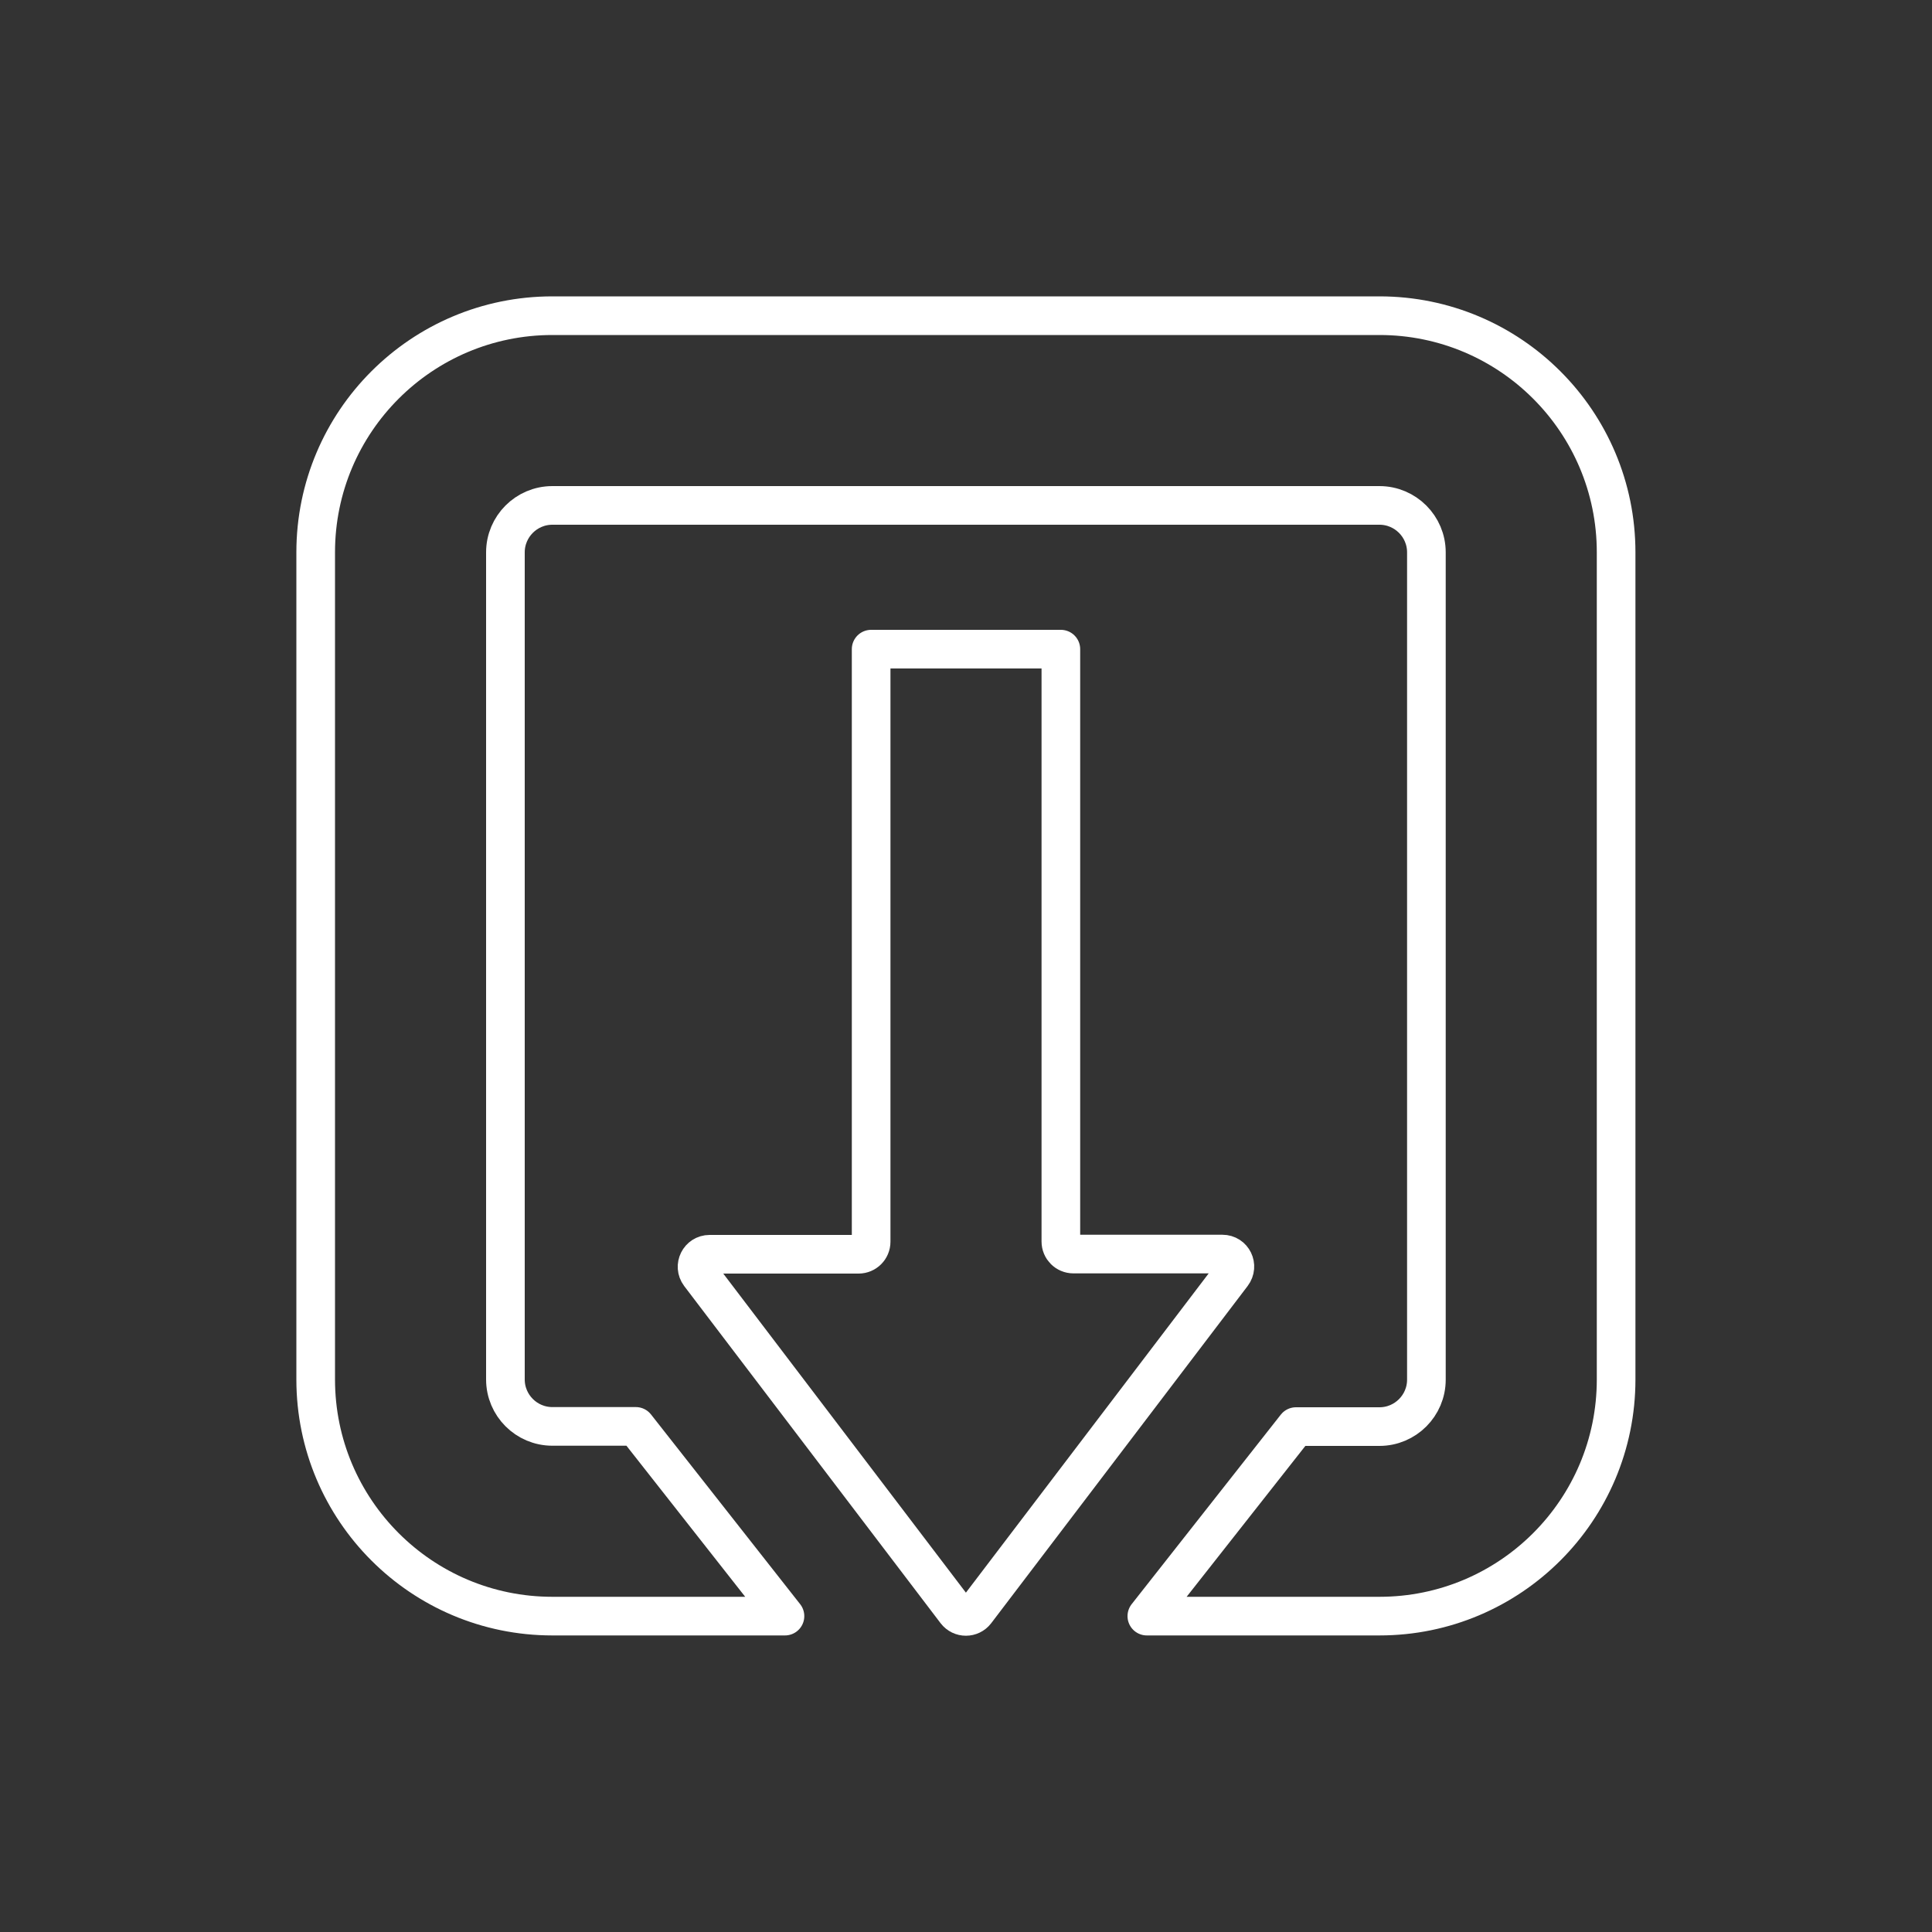 <?xml version="1.0" encoding="utf-8"?>
<!-- Generator: Adobe Illustrator 28.0.0, SVG Export Plug-In . SVG Version: 6.00 Build 0)  -->
<svg version="1.1" xmlns="http://www.w3.org/2000/svg" xmlns:xlink="http://www.w3.org/1999/xlink" x="0px" y="0px"
	 viewBox="0 0 1000 1000" style="enable-background:new 0 0 1000 1000;" xml:space="preserve">
<rect x="0" y="0" width="1000" height="1000" fill="#333333" stroke="none"/>
<style type="text/css">
	.st0{display:none;}
	.st1{display:inline;}
	.st2{fill:#9BCA3B;}
	.st3{fill:#72BE44;}
	.st4{fill:#00994E;}
	.st5{fill:none;stroke:#006543;stroke-width:28;stroke-linecap:round;stroke-linejoin:round;stroke-miterlimit:10;}
	.st6{fill:#FFFFFF;}
	.st7{fill:#008142;}
	.st8{fill:none;stroke:#006543;stroke-width:28;stroke-linecap:round;stroke-linejoin:round;}
	.st9{fill:none;stroke:#006543;stroke-width:28;stroke-linecap:round;stroke-linejoin:round;stroke-dasharray:51.808,51.808;}
	.st10{fill:#006543;}
	.st11{fill:none;}
	.st12{fill:none;stroke:#00994E;stroke-width:28;stroke-linecap:round;stroke-miterlimit:10;}
	.st13{fill:#C7C7C7;}
	.st14{fill:#646565;}
	.st15{fill:#5C5D5D;}
	.st16{fill:none;stroke:#FFFFFF;stroke-width:28;stroke-linecap:round;stroke-linejoin:round;stroke-miterlimit:10;}
	.st17{fill:#4D4E4E;}
	.st18{fill:#C7C7C7;stroke:#FFFFFF;stroke-width:1.883;stroke-miterlimit:10;}
	.st19{fill:#4B4C4C;}
	.st20{fill:#166828;}
	.st21{fill:none;stroke:#000000;stroke-width:20;stroke-linecap:round;stroke-linejoin:round;stroke-miterlimit:10;}
	.st22{fill:#C7C7C7;stroke:#000000;stroke-width:1.883;stroke-miterlimit:10;}
	.st23{fill:none;stroke:#FFFFFF;stroke-width:20;stroke-linecap:round;stroke-linejoin:round;stroke-miterlimit:10;}
</style>
<g id="COLOR" class="st0">
	<g class="st1">
		<path class="st3" d="M329.2,261.6h-43.2c-13.4,0-24.3,10.9-24.3,24.3v110.7v0.1v317.3c0,13.4,10.9,24.3,24.3,24.3h207.6h12.9
			h207.6c13.4,0,24.3-10.9,24.3-24.3V396.7v-0.1V285.9c0-13.4-10.9-24.3-24.3-24.3h-43.2l-77.2-98.2h120.4
			c67.7,0,122.5,54.9,122.5,122.5v428.1c0,67.7-54.9,122.5-122.5,122.5H285.9c-67.7,0-122.5-54.9-122.5-122.5V285.9
			c0-67.7,54.9-122.5,122.5-122.5h120.4L329.2,261.6z"/>
		<path class="st5" d="M329.2,261.6h-43.2c-13.4,0-24.3,10.9-24.3,24.3v110.7v0.1v317.3c0,13.4,10.9,24.3,24.3,24.3h207.6h12.9
			h207.6c13.4,0,24.3-10.9,24.3-24.3V396.7v-0.1V285.9c0-13.4-10.9-24.3-24.3-24.3h-43.2l-77.2-98.2h120.4
			c67.7,0,122.5,54.9,122.5,122.5v428.1c0,67.7-54.9,122.5-122.5,122.5H285.9c-67.7,0-122.5-54.9-122.5-122.5V285.9
			c0-67.7,54.9-122.5,122.5-122.5h120.4L329.2,261.6z"/>
		<path class="st5" d="M367.3,350.9h77.1c3.6,0,6.5,2.9,6.5,6.5V664h98.2V357.4c0-3.6,2.9-6.5,6.5-6.5h77.1c5.4,0,8.4-6.1,5.2-10.4
			L505.2,165.9c-2.6-3.4-7.7-3.4-10.3,0L362.1,340.5C358.9,344.8,361.9,350.9,367.3,350.9z"/>
		<path class="st2" d="M382.5,336.9L500,182.3l117.5,154.6h-62c-11.3,0-20.5,9.2-20.5,20.5V650h-70.2V357.4
			c0-11.3-9.2-20.5-20.5-20.5H382.5z"/>
	</g>
</g>
<g id="WHITE" class="st0">
	<g class="st1">
		<rect width="1000" height="1000"/>
	</g>
	<g class="st1">
		<path class="st14" d="M329.2,261.6h-43.2c-13.4,0-24.3,10.9-24.3,24.3v110.7v0.1v317.3c0,13.4,10.9,24.3,24.3,24.3h207.6h12.9
			h207.6c13.4,0,24.3-10.9,24.3-24.3V396.7v-0.1V285.9c0-13.4-10.9-24.3-24.3-24.3h-43.2l-77.2-98.2h120.4
			c67.7,0,122.5,54.9,122.5,122.5v428.1c0,67.7-54.9,122.5-122.5,122.5H285.9c-67.7,0-122.5-54.9-122.5-122.5V285.9
			c0-67.7,54.9-122.5,122.5-122.5h120.4L329.2,261.6z"/>
		<path class="st16" d="M329.2,261.6h-43.2c-13.4,0-24.3,10.9-24.3,24.3v110.7v0.1v317.3c0,13.4,10.9,24.3,24.3,24.3h207.6h12.9
			h207.6c13.4,0,24.3-10.9,24.3-24.3V396.7v-0.1V285.9c0-13.4-10.9-24.3-24.3-24.3h-43.2l-77.2-98.2h120.4
			c67.7,0,122.5,54.9,122.5,122.5v428.1c0,67.7-54.9,122.5-122.5,122.5H285.9c-67.7,0-122.5-54.9-122.5-122.5V285.9
			c0-67.7,54.9-122.5,122.5-122.5h120.4L329.2,261.6z"/>
		<path class="st16" d="M367.3,350.9h77.1c3.6,0,6.5,2.9,6.5,6.5V664h98.2V357.4c0-3.6,2.9-6.5,6.5-6.5h77.1c5.4,0,8.4-6.1,5.2-10.4
			L505.2,165.9c-2.6-3.4-7.7-3.4-10.3,0L362.1,340.5C358.9,344.8,361.9,350.9,367.3,350.9z"/>
		<g>
			<path class="st13" d="M463.9,651V357.4c0-10.8-8.8-19.5-19.5-19.5h-63.8L500,180.7l119.4,157.1h-63.8c-10.8,0-19.5,8.8-19.5,19.5
				V651H463.9z"/>
			<path class="st6" d="M500,182.3l117.5,154.6h-61.9c-11.3,0-20.5,9.2-20.5,20.5V650h-70.2V357.4c0-11.3-9.2-20.5-20.5-20.5h-61.9
				L500,182.3 M500,179.2l-1.5,2L381,335.8l-2.3,3h3.8h61.9c10.3,0,18.6,8.3,18.6,18.6V650v1.9h1.9h70.2h1.9V650V357.4
				c0-10.3,8.3-18.6,18.6-18.6h61.9h3.8l-2.3-3L501.5,181.1L500,179.2L500,179.2z"/>
		</g>
	</g>
</g>
<g id="BLACK" class="st0">
	<rect x="-4159.1" y="7.2" class="st20" width="5159.9" height="4126.5"/>
	<g class="st1">
		<path class="st21" d="M670.8,738.4h43.2c13.4,0,24.3-10.9,24.3-24.3V603.4v-0.1V285.9c0-13.4-10.9-24.3-24.3-24.3H506.4h-12.9
			H285.9c-13.4,0-24.3,10.9-24.3,24.3v317.3v0.1v110.7c0,13.4,10.9,24.3,24.3,24.3h43.2l77.2,98.2H285.9
			c-67.7,0-122.5-54.9-122.5-122.5V285.9c0-67.7,54.9-122.5,122.5-122.5h428.1c67.7,0,122.5,54.9,122.5,122.5v428.1
			c0,67.7-54.9,122.5-122.5,122.5H593.6L670.8,738.4z"/>
		<path class="st21" d="M632.7,649.1h-77.1c-3.6,0-6.5-2.9-6.5-6.5V336h-98.2v306.7c0,3.6-2.9,6.5-6.5,6.5h-77.1
			c-5.4,0-8.4,6.1-5.2,10.4l132.7,174.5c2.6,3.4,7.7,3.4,10.3,0l132.7-174.5C641.1,655.2,638.1,649.1,632.7,649.1z"/>
	</g>
</g>
<g id="WHITE_00000005979482944681451320000011259927725508017064_">
	<rect x="-4159.1" y="7.2" class="st0" width="5159.9" height="4126.5"/>
	<g>
		<path class="st23" d="M670.8,738.4h43.2c13.4,0,24.3-10.9,24.3-24.3V603.4v-0.1V285.9c0-13.4-10.9-24.3-24.3-24.3H506.4h-12.9
			H285.9c-13.4,0-24.3,10.9-24.3,24.3v317.3v0.1v110.7c0,13.4,10.9,24.3,24.3,24.3h43.2l77.2,98.2H285.9
			c-67.7,0-122.5-54.9-122.5-122.5V285.9c0-67.7,54.9-122.5,122.5-122.5h428.1c67.7,0,122.5,54.9,122.5,122.5v428.1
			c0,67.7-54.9,122.5-122.5,122.5H593.6L670.8,738.4z"/>
		<path class="st23" d="M632.7,649.1h-77.1c-3.6,0-6.5-2.9-6.5-6.5V336h-98.2v306.7c0,3.6-2.9,6.5-6.5,6.5h-77.1
			c-5.4,0-8.4,6.1-5.2,10.4l132.7,174.5c2.6,3.4,7.7,3.4,10.3,0l132.7-174.5C641.1,655.2,638.1,649.1,632.7,649.1z"/>
	</g>
</g>
</svg>
